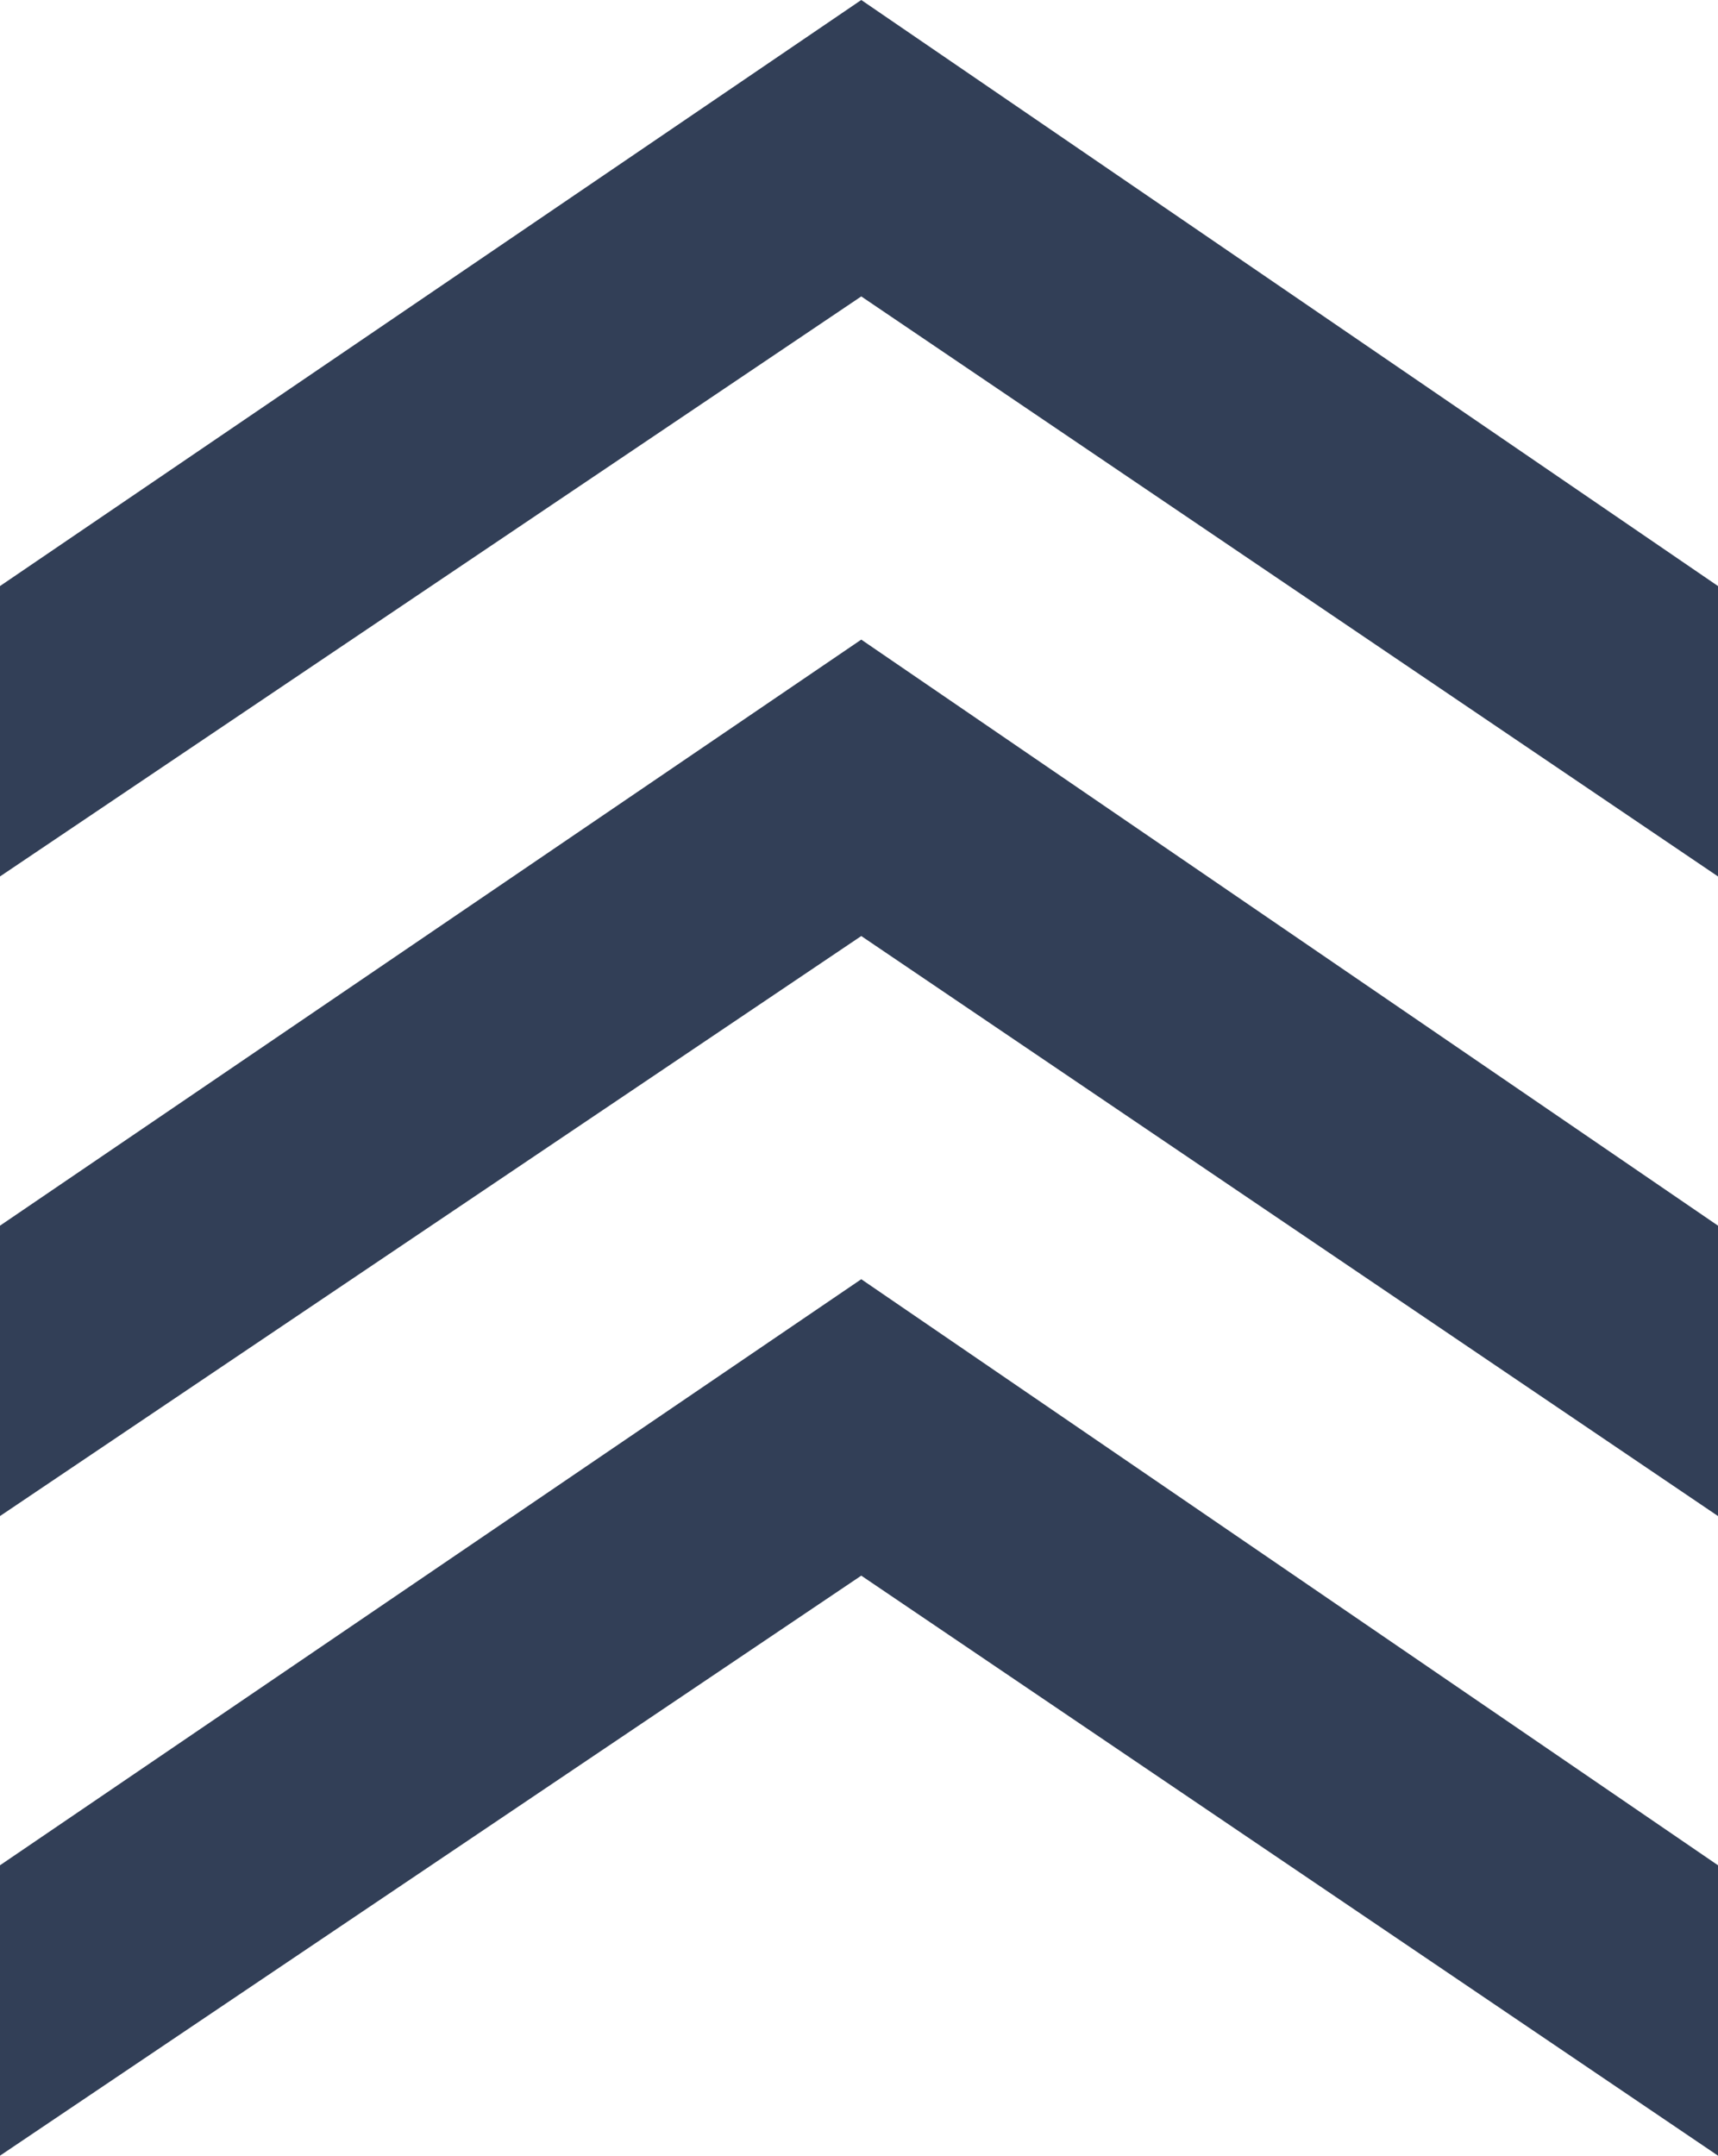 <?xml version="1.0" encoding="UTF-8"?> <svg xmlns="http://www.w3.org/2000/svg" width="4556" height="5716" viewBox="0 0 4556 5716" fill="none"> <path d="M0 4946V5716L2284 4178L4556 5716V4946L2284 3392L0 4946Z" fill="#323F57"></path> <path d="M0 3250V4020L2284 2482L4556 4020V3250L2284 1696L0 3250Z" fill="#323F57"></path> <path d="M0 1554V2324L2284 786L4556 2324V1554L2284 0L0 1554Z" fill="#323F57"></path> </svg> 